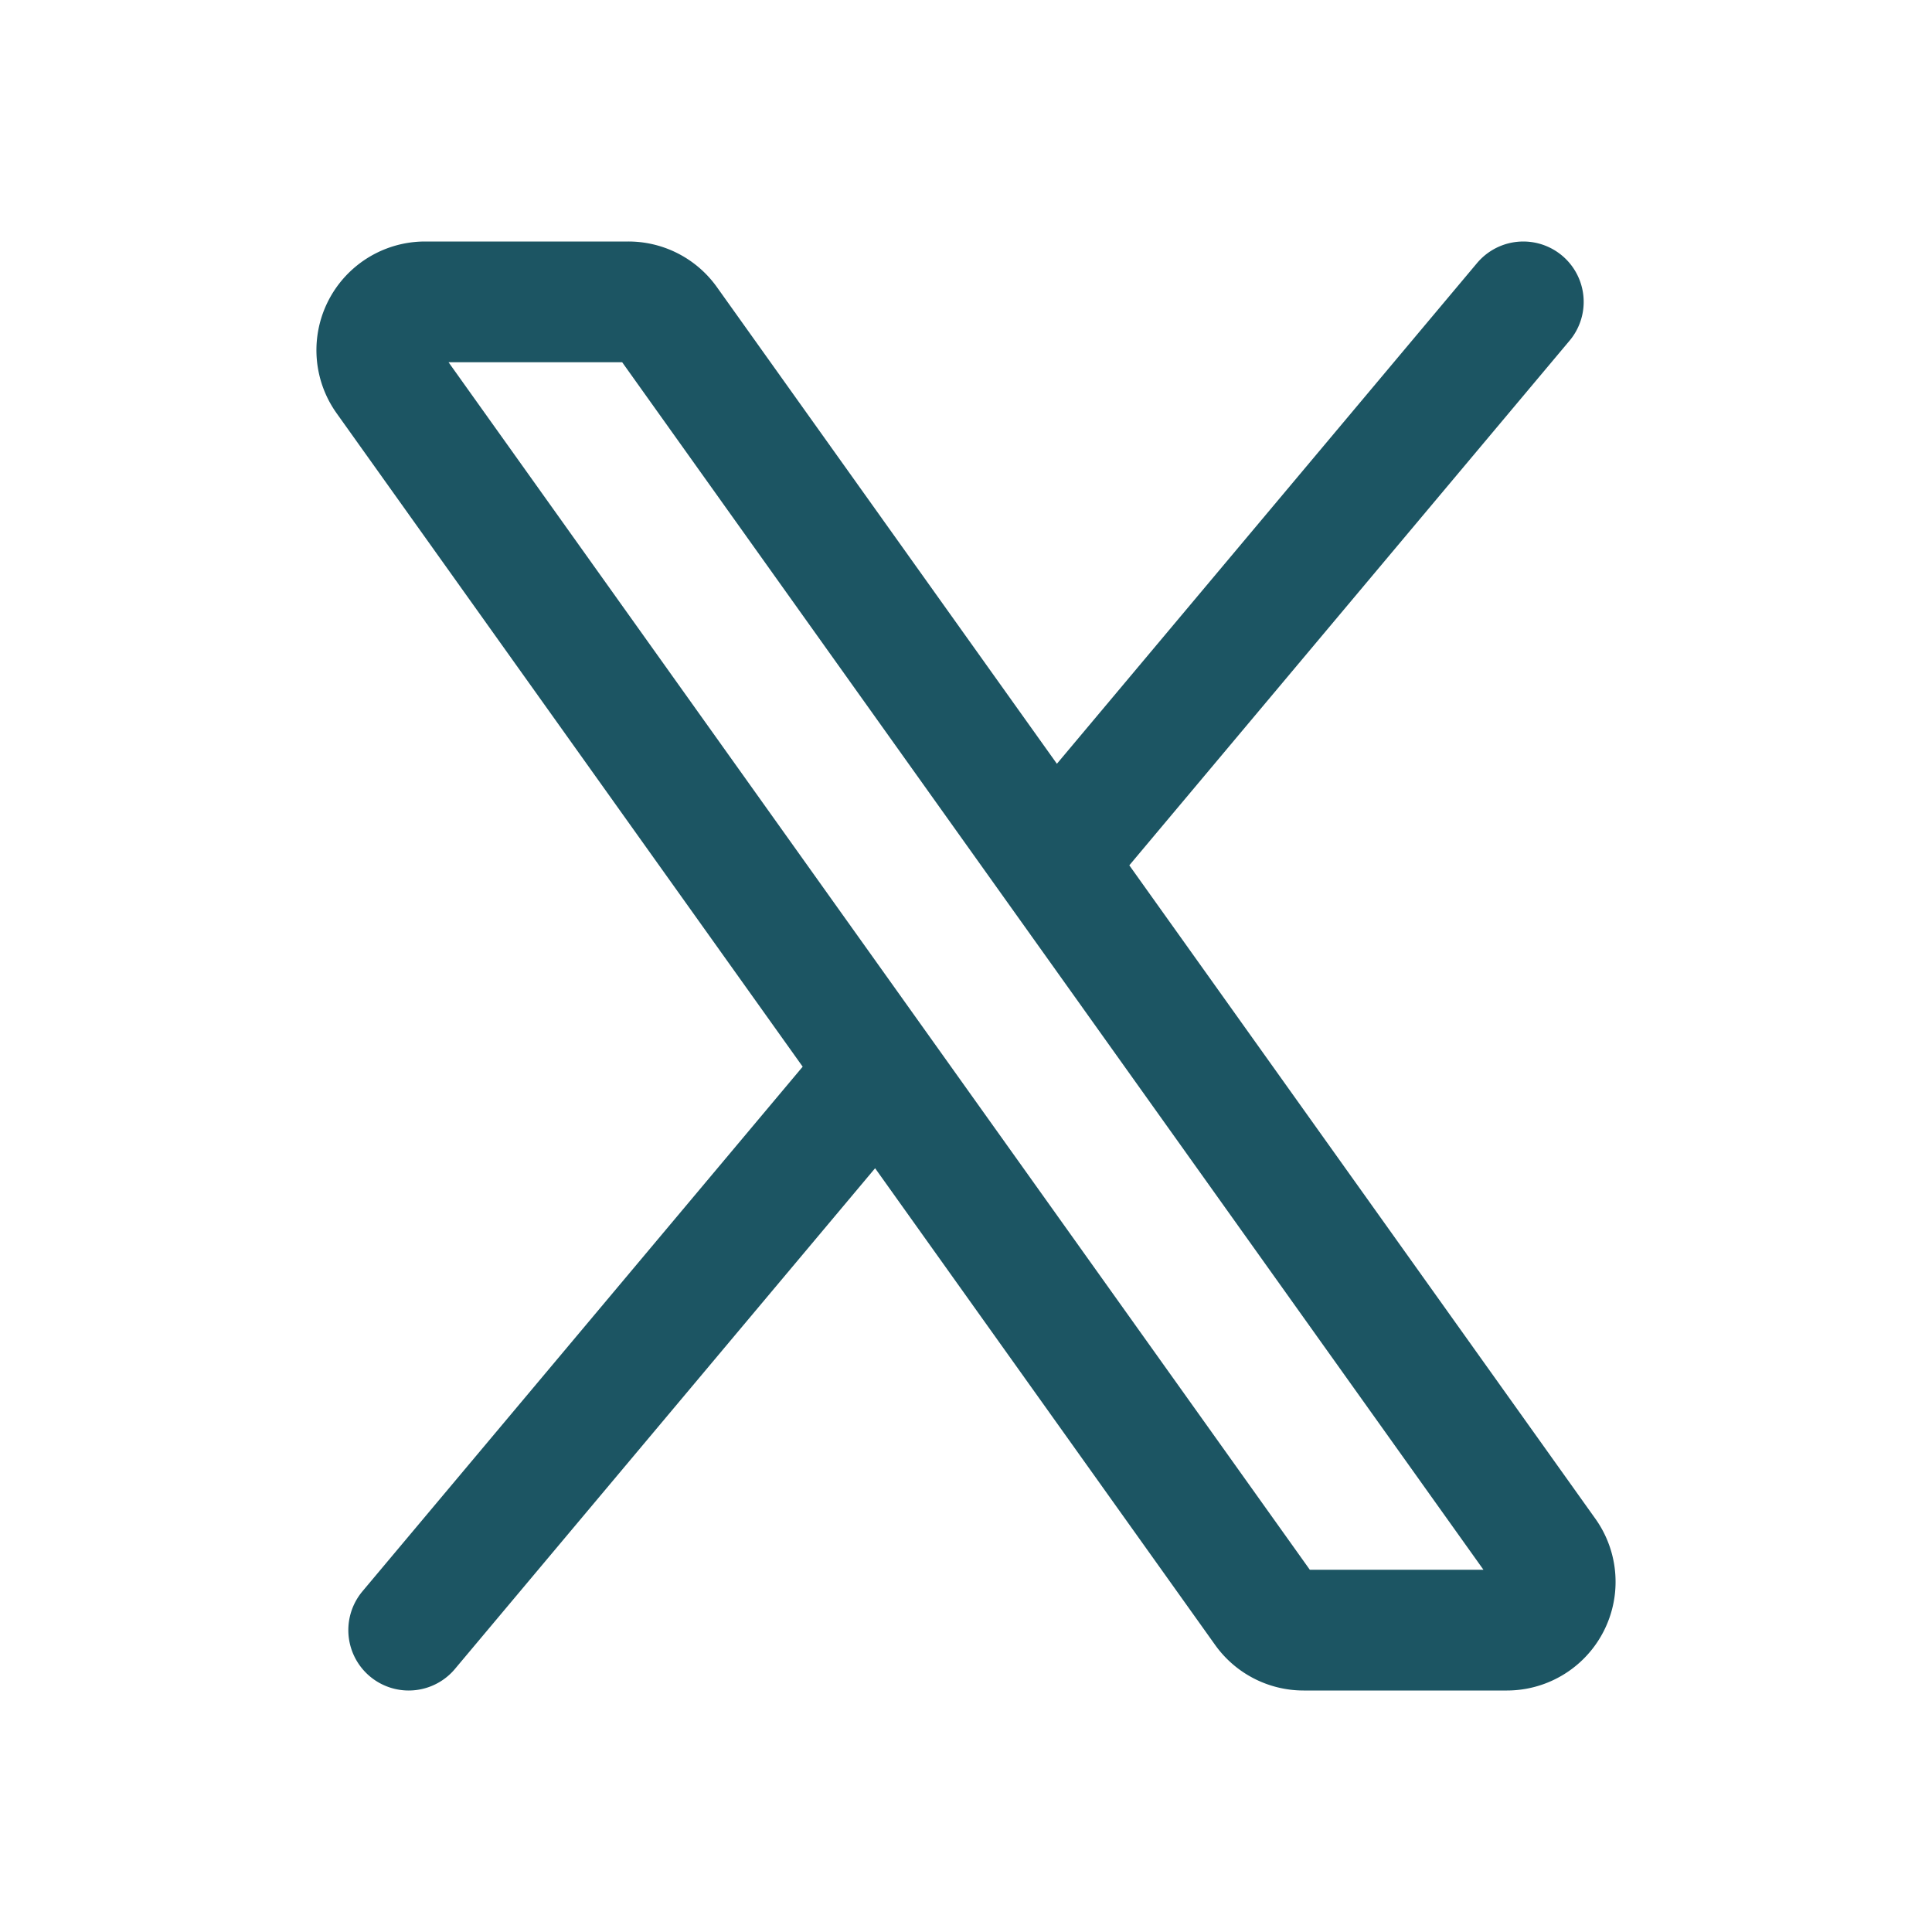 <svg xmlns="http://www.w3.org/2000/svg" width="28" height="28" viewBox="0 0 24 24"><path fill="none" stroke="#1C5563" stroke-linecap="round" stroke-linejoin="round" stroke-width="1.5" d="m13.081 10.712l-4.786-6.71a.6.6 0 0 0-.489-.252H5.28a.6.6 0 0 0-.488.948l6.127 8.59m2.162-2.576l6.127 8.59a.6.6 0 0 1-.488.948h-2.526a.6.6 0 0 1-.489-.252l-4.786-6.71m2.162-2.576l5.842-6.962m-8.004 9.538L5.077 20.25"/></svg>